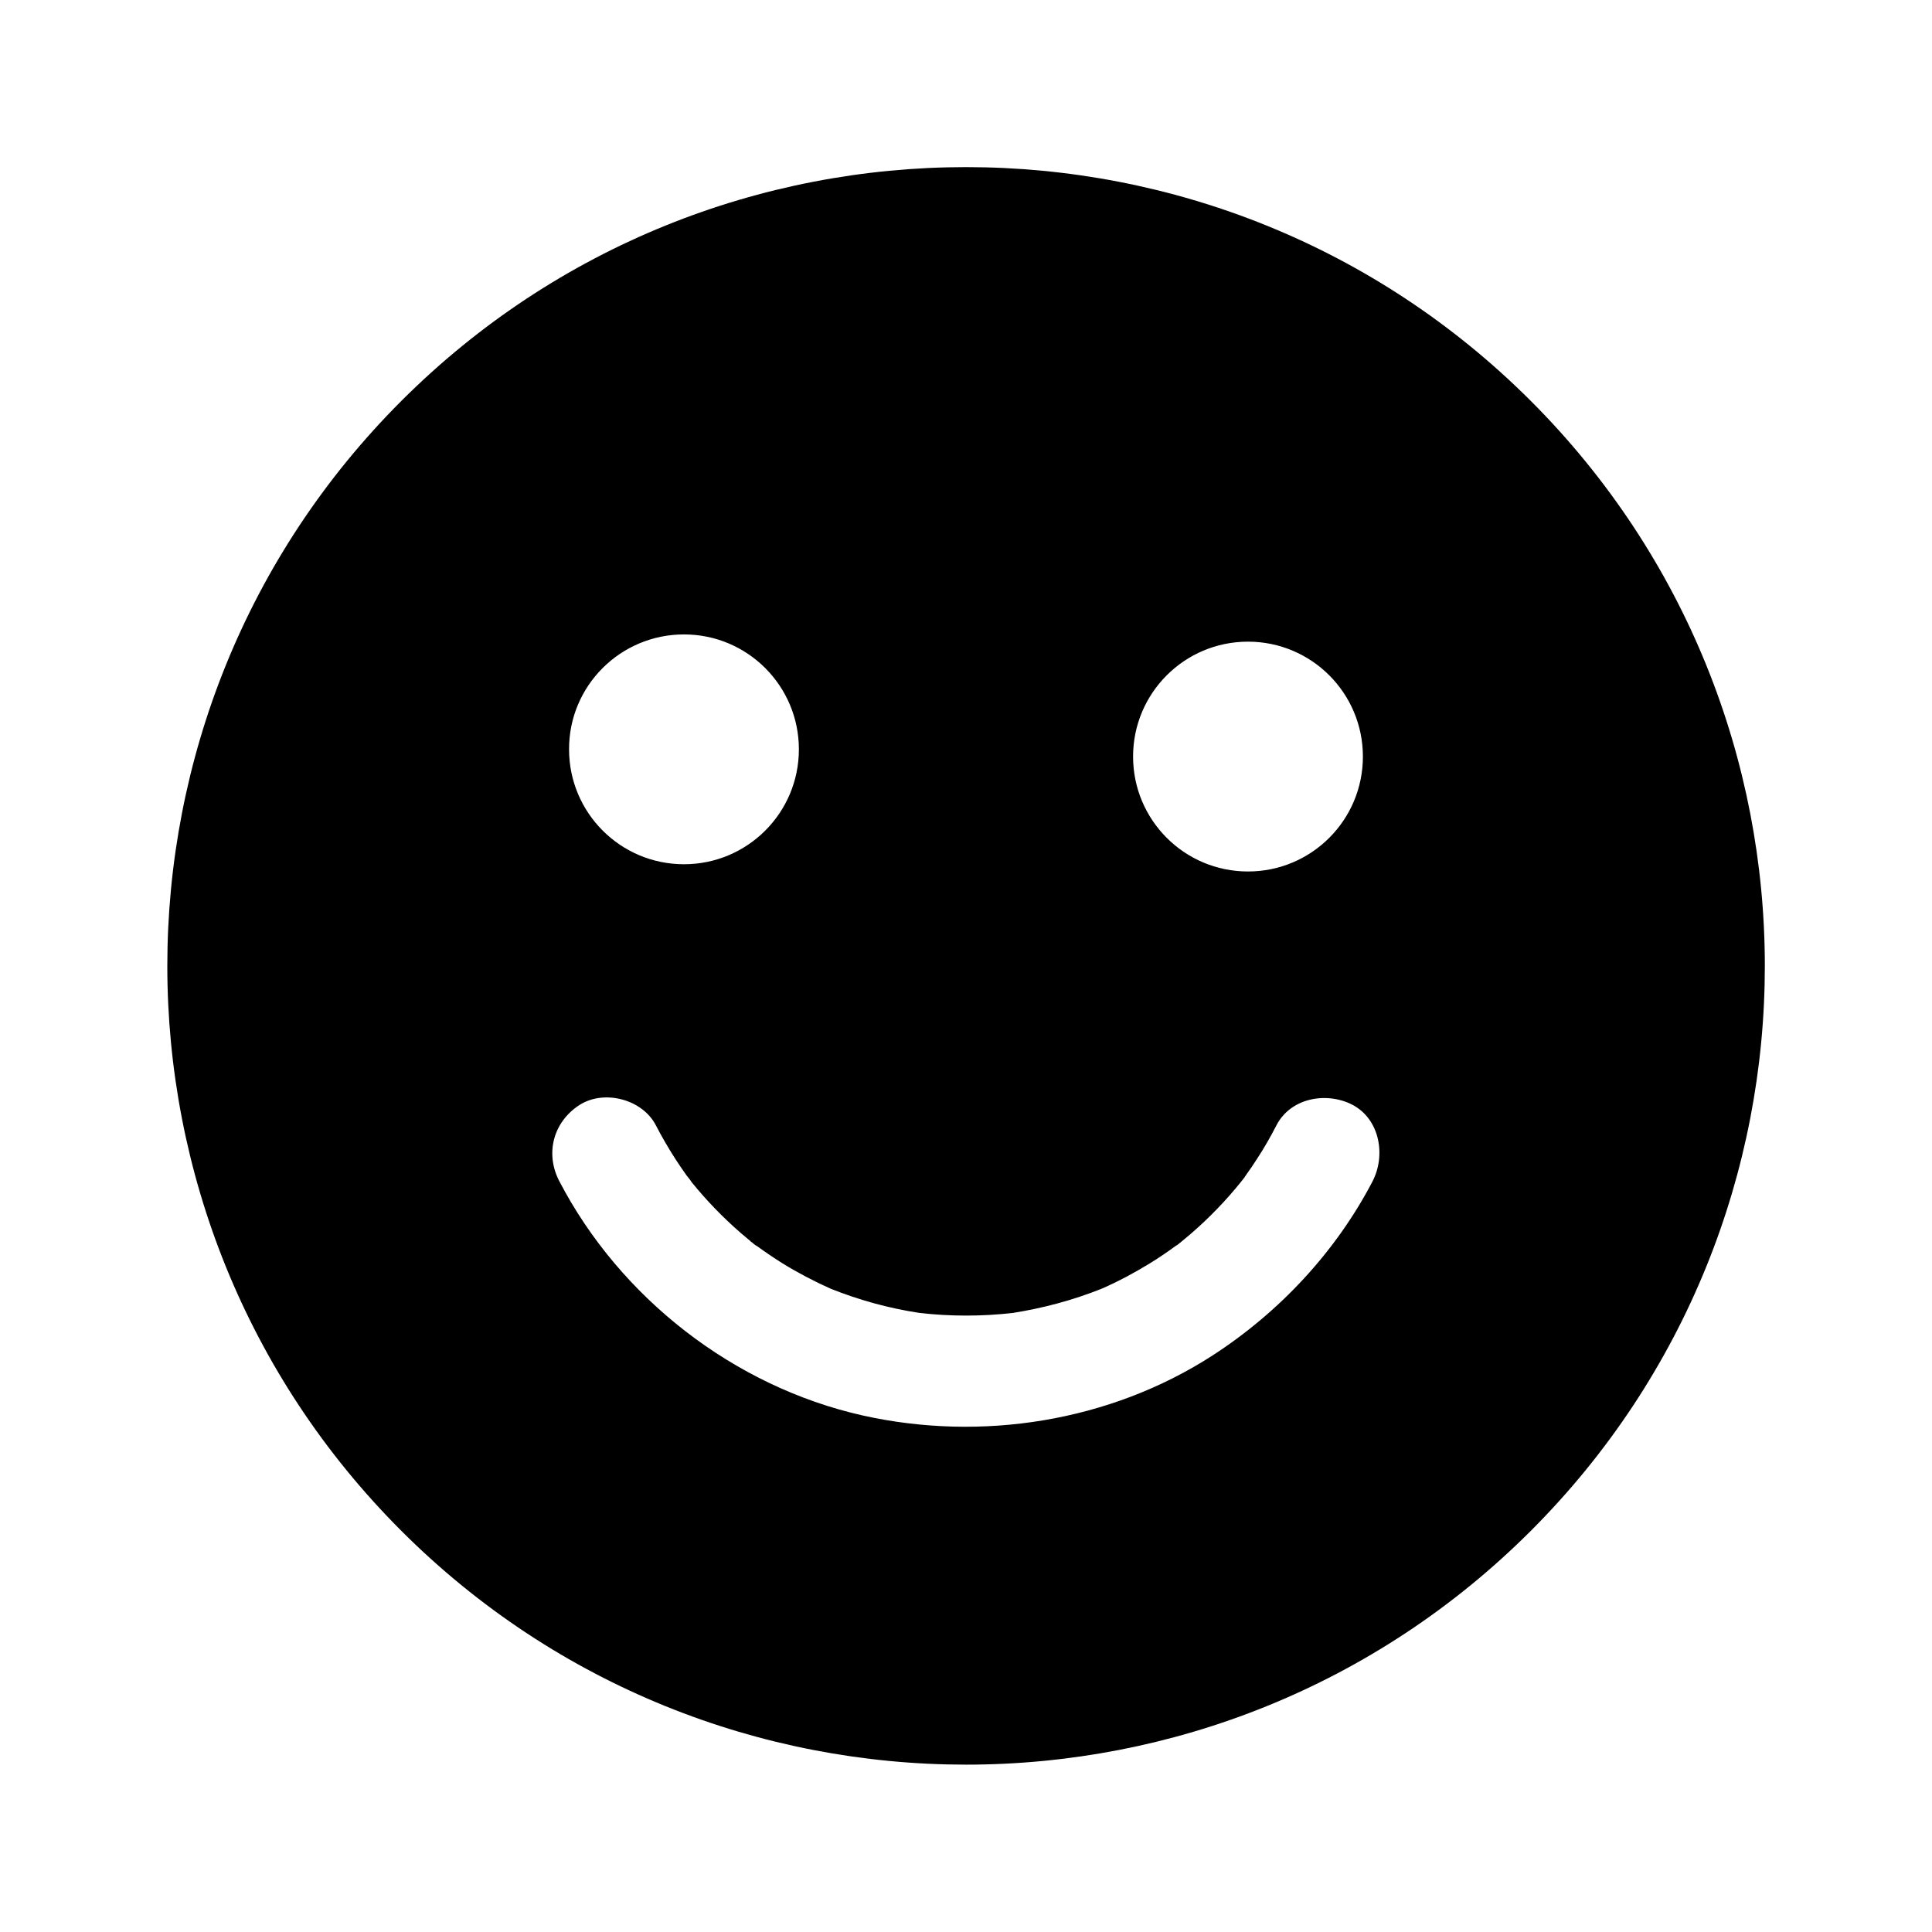 <?xml version="1.0" encoding="UTF-8"?>
<!-- Uploaded to: ICON Repo, www.svgrepo.com, Generator: ICON Repo Mixer Tools -->
<svg fill="#000000" width="800px" height="800px" version="1.1" viewBox="144 144 512 512" xmlns="http://www.w3.org/2000/svg">
 <path d="m549.71 250.28c-82.656-82.656-216.73-82.656-299.38 0s-82.656 216.73 0 299.38 216.73 82.656 299.38 0 82.656-216.68 0-299.38zm-74.98 63.766c16.828 0 30.453 13.629 30.453 30.453 0 16.828-13.629 30.453-30.453 30.453-16.828 0-30.453-13.629-30.453-30.453-0.004-16.824 13.625-30.453 30.453-30.453zm-149.47-1.918c16.828 0 30.453 13.629 30.453 30.453 0 16.828-13.629 30.453-30.453 30.453-16.828 0-30.453-13.629-30.453-30.453-0.051-16.828 13.629-30.453 30.453-30.453zm182.48 144.94c-9.789 18.746-24.699 34.688-42.41 46.148-27.207 17.562-61.254 22.926-92.742 15.891-34.094-7.672-64.207-31.094-80.344-62.039-3.836-7.332-1.672-15.695 5.312-20.223 6.496-4.184 16.629-1.574 20.223 5.312 1.574 3.051 3.297 6.004 5.117 8.855 0.934 1.477 1.918 2.856 2.902 4.281 0.441 0.641 1.082 1.277 1.477 1.969 3.984 4.922 8.363 9.445 13.137 13.578 1.082 0.934 2.164 1.82 3.246 2.707-0.246-0.148-0.492-0.344-0.688-0.543-0.148-0.098-0.195-0.148-0.246-0.148 0.098 0.098 1.574 1.23 1.723 1.328-0.051-0.051-0.246-0.246-0.738-0.59 0.297 0.246 0.641 0.492 0.984 0.688 2.164 1.574 4.43 3.102 6.691 4.527 4.082 2.508 8.316 4.723 12.695 6.691 7.625 3.051 15.5 5.215 23.617 6.445 8.215 0.934 16.48 0.934 24.699 0 8.07-1.277 15.988-3.394 23.617-6.445 4.379-1.918 8.609-4.184 12.695-6.691 2.41-1.477 4.723-3.051 6.988-4.723 0.148-0.098 0.297-0.195 0.441-0.297-0.195 0.148-0.395 0.297-0.59 0.492 0.297-0.195 0.543-0.441 0.836-0.641-0.051 0.051-0.148 0.098-0.195 0.148 0.148-0.148 0.344-0.297 0.492-0.395 1.031-0.836 2.016-1.672 3-2.508 4.82-4.184 9.25-8.758 13.234-13.727 0.246-0.297 0.492-0.641 0.738-0.934 0.098-0.148 0.246-0.297 0.344-0.441-0.098 0.148-0.195 0.246-0.297 0.395 0.195-0.297 0.395-0.641 0.59-0.887 0.984-1.379 1.969-2.805 2.902-4.281 1.871-2.856 3.543-5.805 5.117-8.855 3.836-7.332 13.43-8.906 20.223-5.312 7.176 3.887 8.75 13.383 5.207 20.223z"/>
</svg>